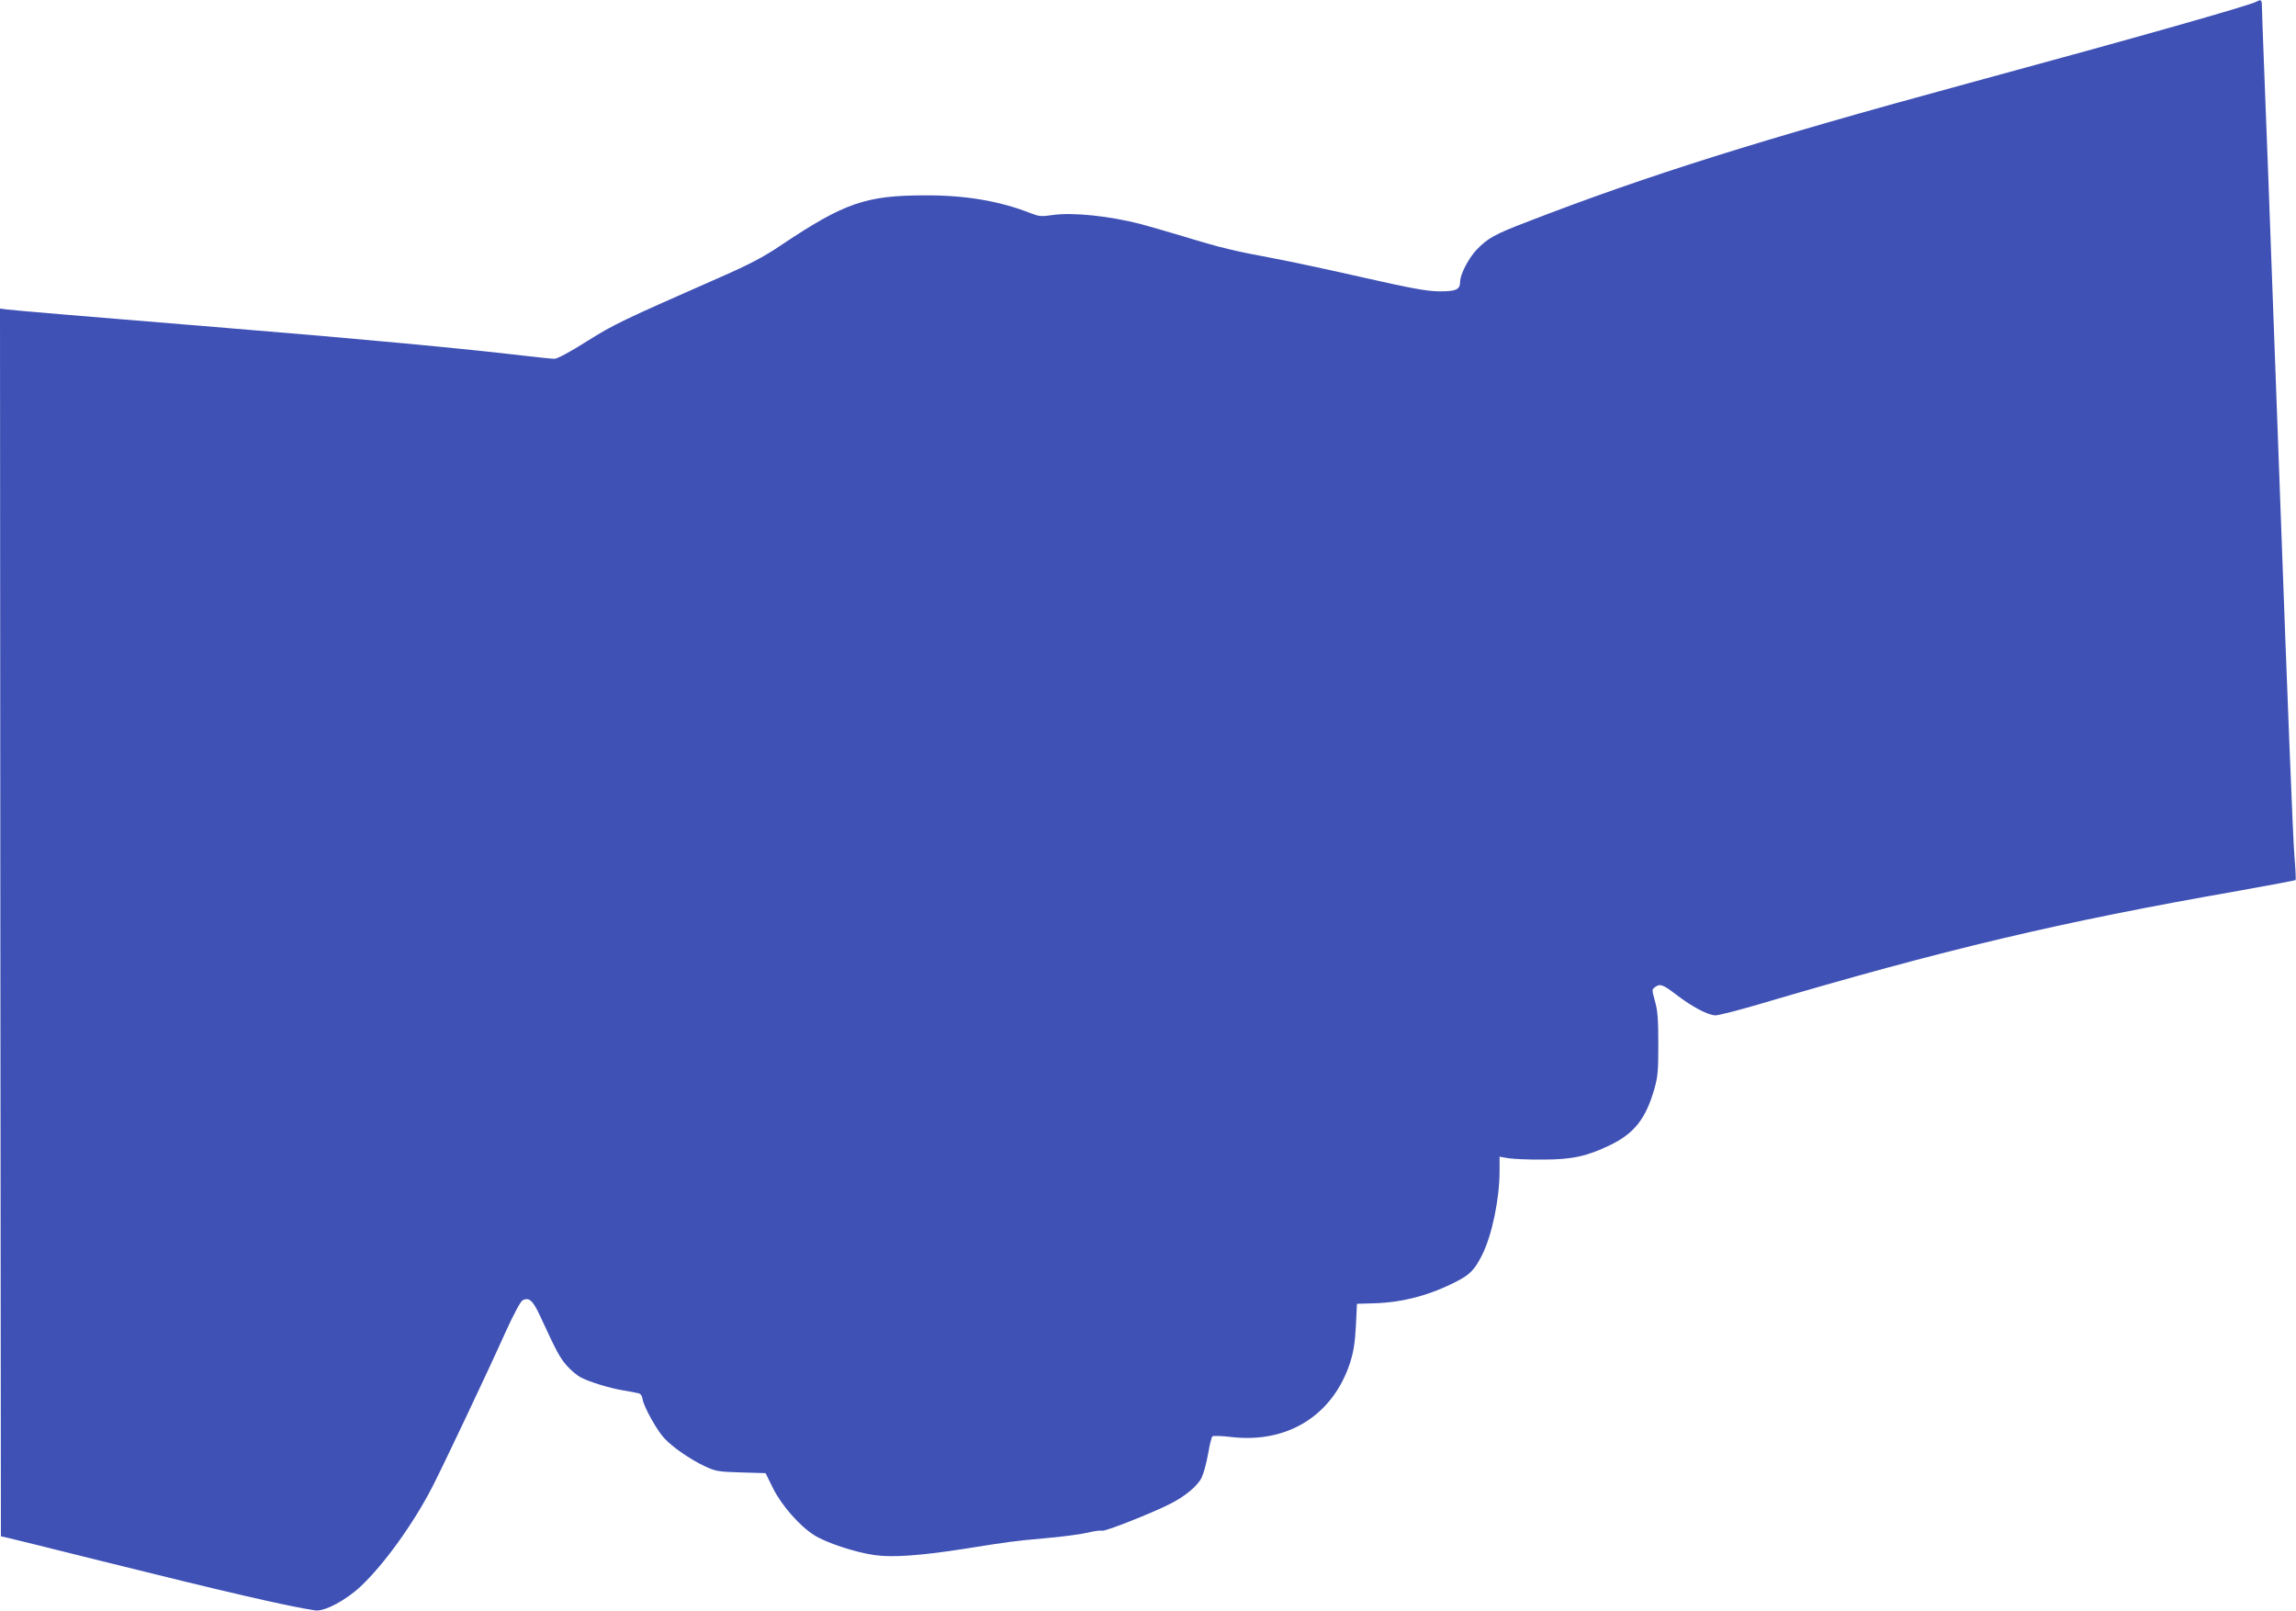 <?xml version="1.0" standalone="no"?>
<!DOCTYPE svg PUBLIC "-//W3C//DTD SVG 20010904//EN"
 "http://www.w3.org/TR/2001/REC-SVG-20010904/DTD/svg10.dtd">
<svg version="1.0" xmlns="http://www.w3.org/2000/svg"
 width="1280pt" height="898pt" viewBox="0 0 1280 898"
 preserveAspectRatio="xMidYMid meet">
<g transform="translate(0,898) scale(0.1,-0.1)"
fill="#3f51b5" stroke="none">
<path d="M12580 8971 c-37 -21 -645 -194 -1610 -456 -1148 -312 -1792 -514
-2462 -774 -175 -67 -214 -89 -275 -152 -46 -48 -93 -139 -93 -180 0 -44 -24
-54 -119 -53 -68 1 -156 17 -421 77 -184 42 -409 90 -500 107 -216 40 -296 59
-495 120 -91 27 -200 59 -242 70 -176 46 -385 68 -497 51 -60 -9 -75 -7 -119
10 -172 68 -364 101 -588 100 -334 0 -452 -42 -808 -280 -95 -64 -173 -105
-335 -176 -554 -244 -592 -262 -745 -358 -93 -59 -164 -97 -180 -97 -14 0 -82
7 -151 15 -344 41 -941 97 -1655 155 -808 66 -1212 100 -1248 105 l-37 5 2
-3422 3 -3422 40 -9 c22 -5 254 -62 517 -128 711 -177 1050 -255 1195 -276 51
-8 171 56 254 134 131 123 295 352 398 552 61 118 312 648 411 869 41 90 82
168 93 173 36 20 58 0 99 -89 92 -199 109 -231 149 -276 23 -26 58 -55 78 -65
52 -26 156 -58 231 -71 36 -6 75 -13 86 -16 15 -2 23 -13 27 -36 7 -42 80
-173 121 -216 46 -50 144 -117 222 -154 64 -30 76 -32 205 -36 l137 -4 41 -83
c47 -95 147 -210 229 -262 65 -42 230 -97 339 -112 98 -14 255 -3 498 35 259
41 272 43 450 59 94 8 200 22 237 31 38 9 74 14 82 11 14 -6 273 96 376 148
85 42 157 102 179 148 11 23 27 82 36 132 8 49 19 93 24 98 4 4 49 3 100 -3
317 -39 572 119 668 415 19 60 27 110 32 204 l6 123 100 3 c157 5 310 46 458
123 72 37 99 65 140 147 55 110 97 313 97 468 l0 79 53 -9 c28 -4 115 -8 192
-7 160 0 244 19 372 81 134 65 198 147 245 310 20 68 23 101 23 253 0 138 -4
189 -19 240 -17 61 -17 65 0 77 29 21 43 16 118 -41 90 -69 179 -116 220 -116
17 0 123 27 236 60 1046 309 1683 460 2679 634 173 31 316 58 319 60 2 3 -1
65 -7 138 -7 73 -41 927 -76 1898 -72 1964 -81 2198 -95 2550 -5 135 -10 262
-10 283 0 38 -4 42 -30 28z"/>
</g>
</svg>
